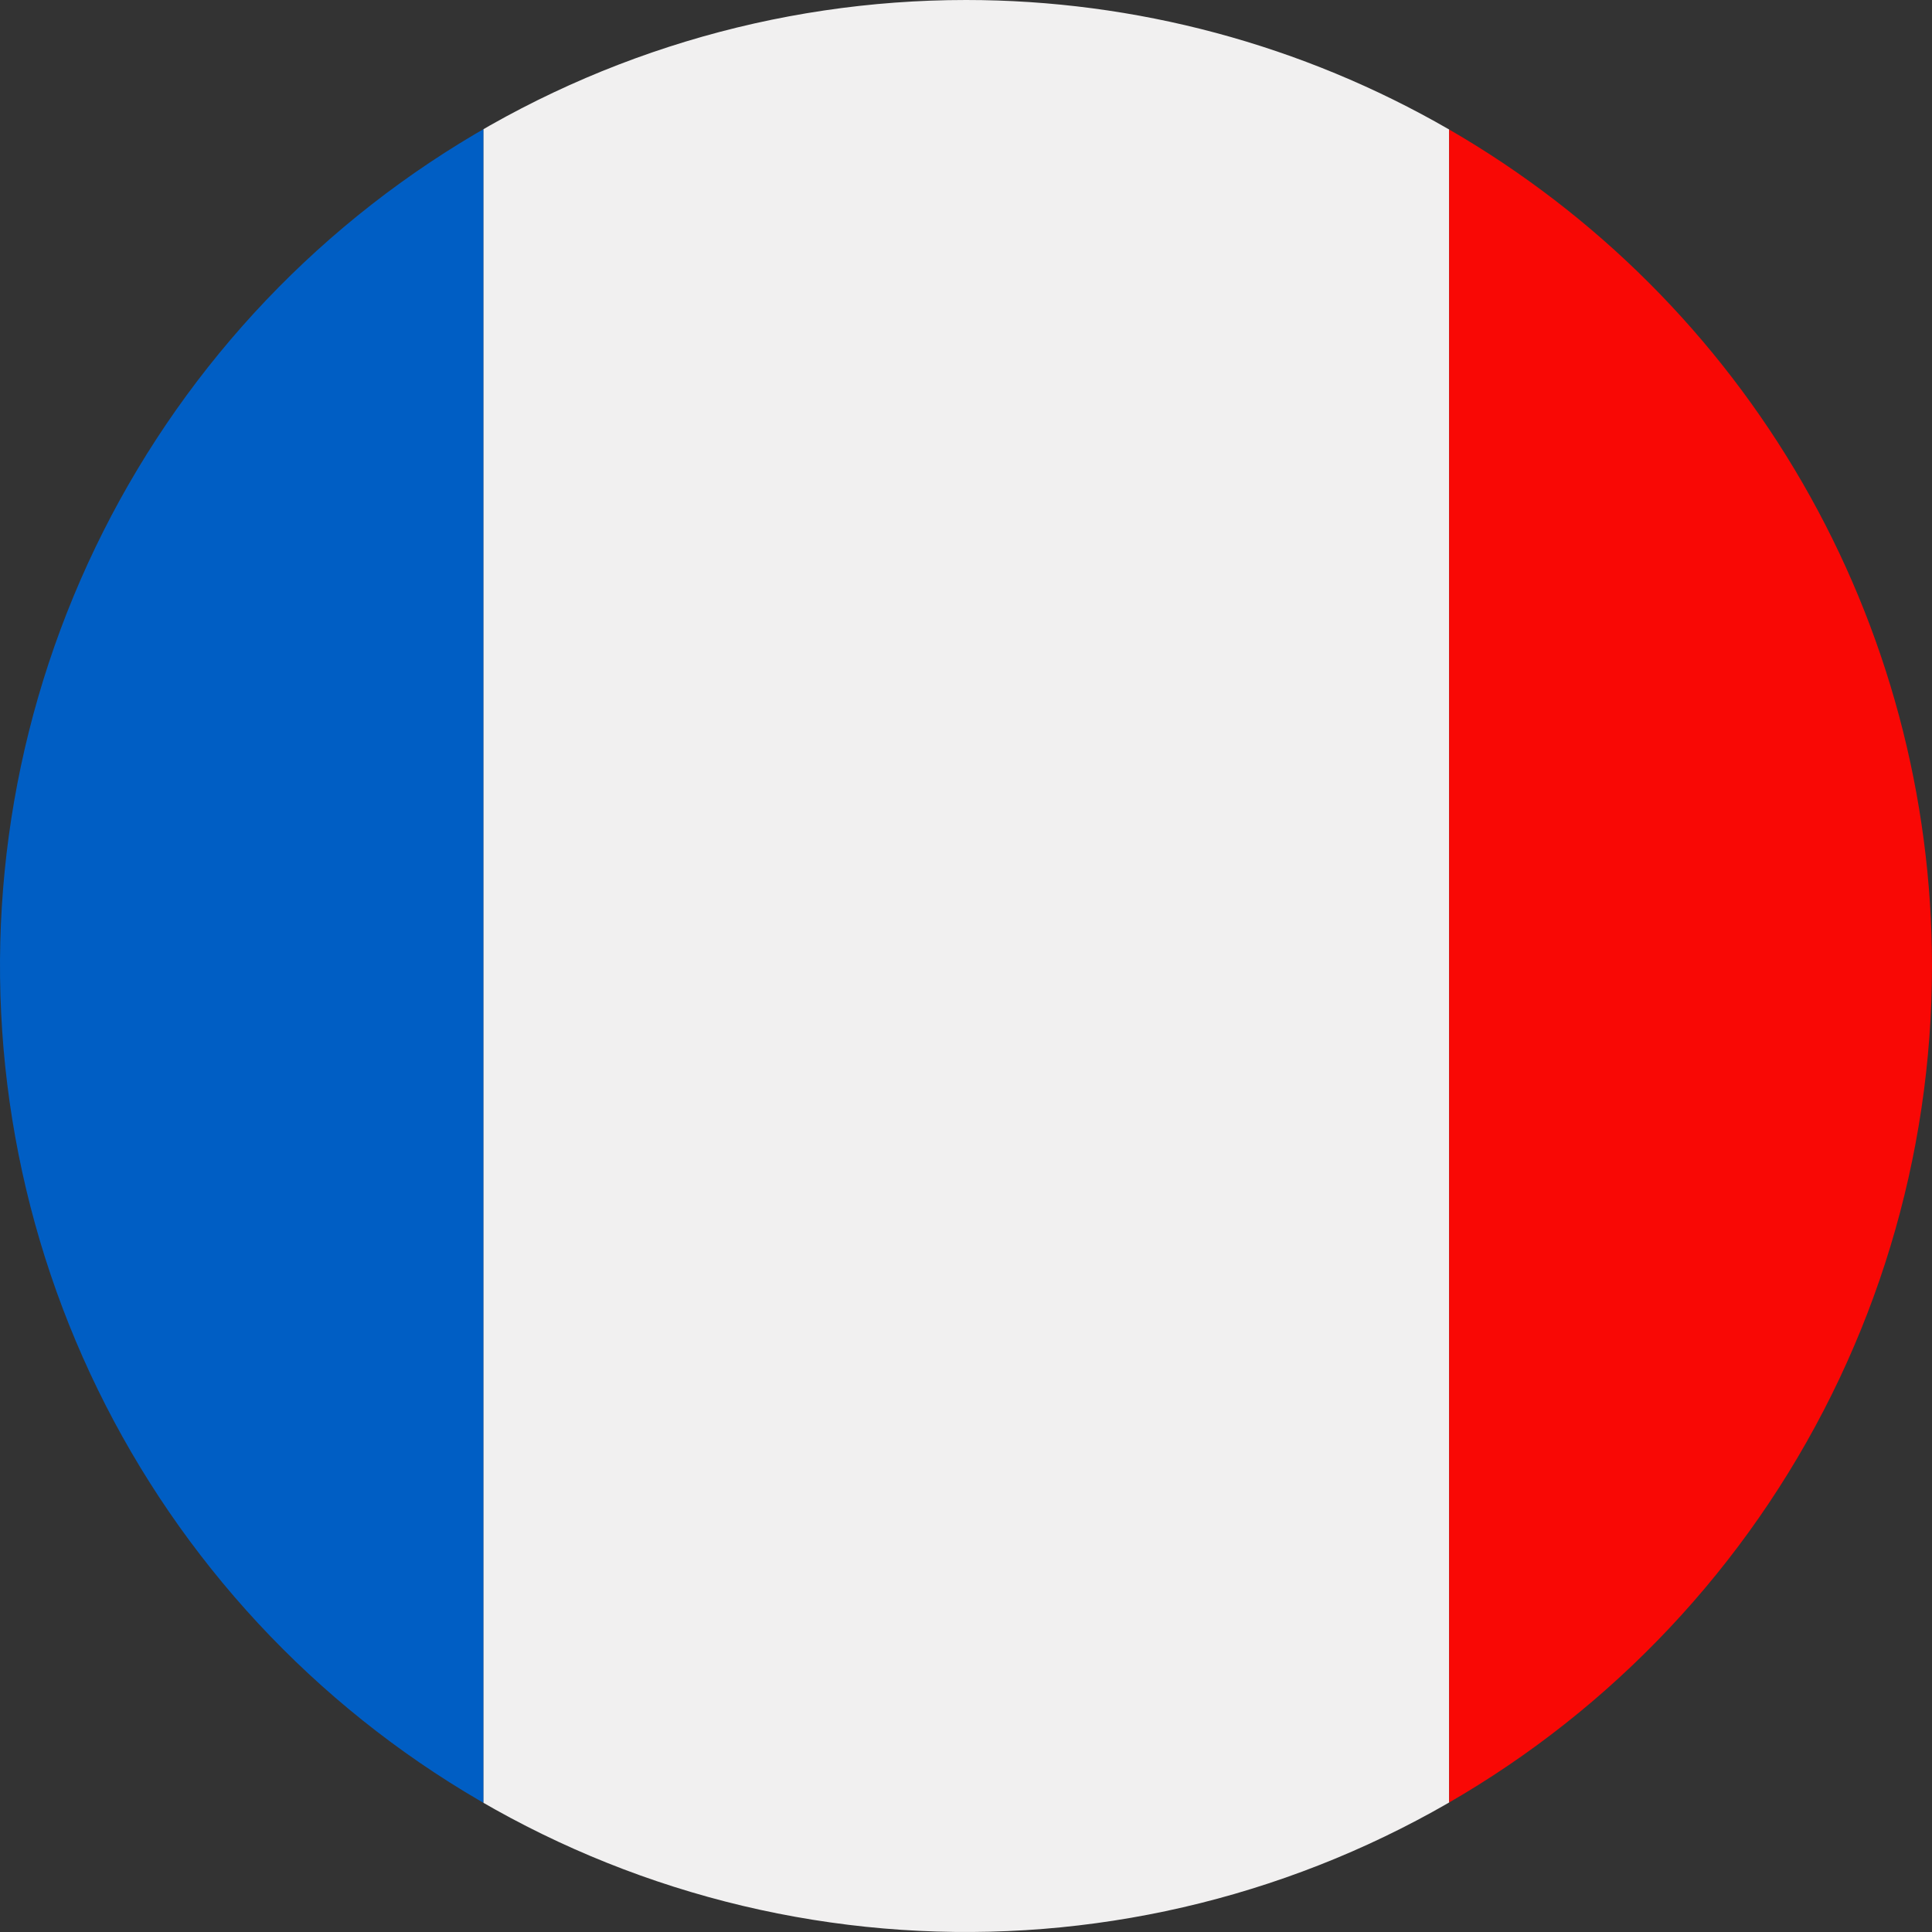 <svg xmlns="http://www.w3.org/2000/svg" xmlns:xlink="http://www.w3.org/1999/xlink" width="56.7" height="56.7" viewBox="0 0 56.7 56.7">
  <rect x="0" y="0" width="56.7" height="56.7" fill="#333333" stroke="none"/>
  <defs>
    <style>
      .cls-1 {
        fill: none;
      }

      .cls-2 {
        clip-path: url(#clip-path);
      }

      .cls-3 {
        fill: #005ec4;
      }

      .cls-4 {
        fill: #f1f0f0;
      }

      .cls-5 {
        fill: #f90805;
      }
    </style>
    <clipPath id="clip-path">
      <path id="Pfad_1021" data-name="Pfad 1021" class="cls-1" d="M56.69,485.23a28.35,28.35,0,1,1-28.347-28.35A28.35,28.35,0,0,1,56.69,485.23Z" transform="translate(14.17)"/>
    </clipPath>
  </defs>
  <g id="France" class="cls-2" transform="translate(-14.16 -456.88)">
    <path id="Pfad_1018" data-name="Pfad 1018" class="cls-3" d="M0,513.58v-56.7H28.35v56.7Z"/>
    <path id="Pfad_1019" data-name="Pfad 1019" class="cls-4" d="M56.69,513.58v-56.7H28.35v56.7Z"/>
    <path id="Pfad_1020" data-name="Pfad 1020" class="cls-5" d="M56.69,513.58v-56.7H85.04v56.7Z"/>
  </g>
</svg>
